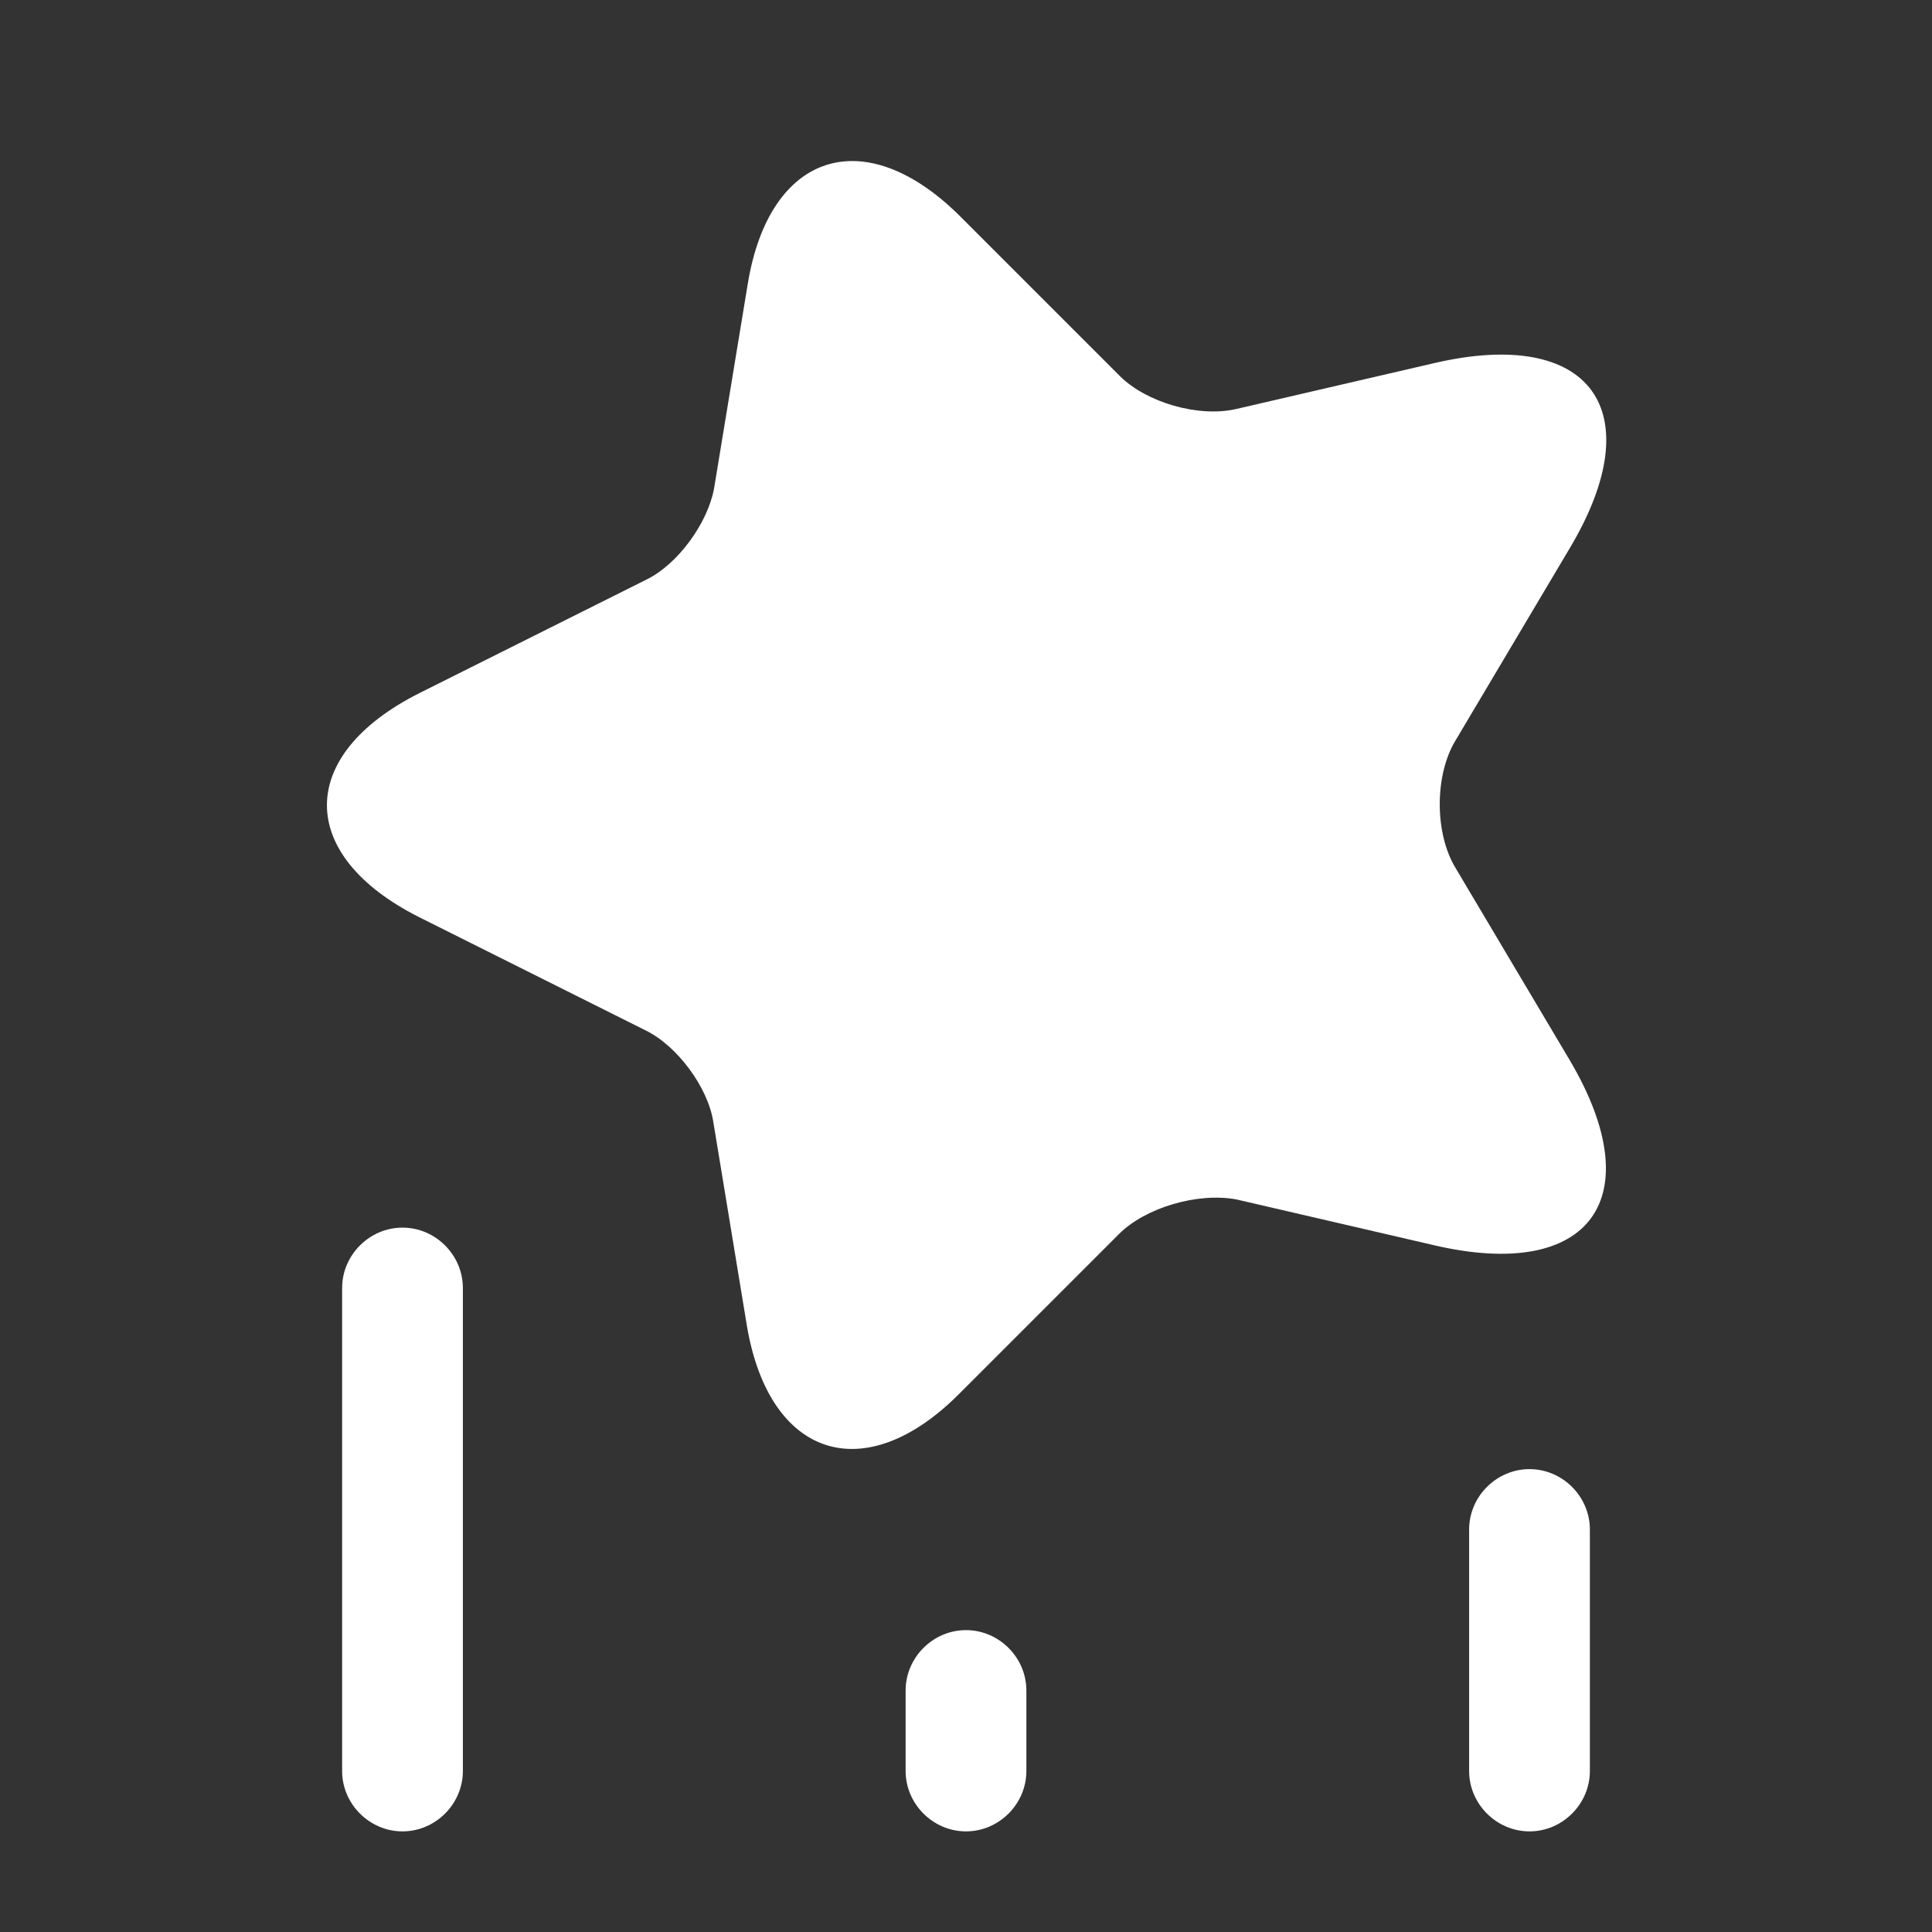 <svg width="48" height="48" viewBox="0 0 48 48" fill="none" xmlns="http://www.w3.org/2000/svg">
<rect x="0" y="0" width="48" height="48" fill="#333333" stroke="none"/>
<path d="M10.42 17.22L16.06 14.4C16.84 14.02 17.58 13 17.74 12.14L18.58 7.04C19.12 3.78 21.48 3.02 23.84 5.36L27.82 9.34C28.48 10 29.78 10.38 30.72 10.16L35.64 9.02C39.52 8.12 41.04 10.2 39 13.62L36.16 18.4C35.64 19.26 35.64 20.7 36.16 21.56L39 26.34C41.02 29.76 39.52 31.84 35.64 30.94L30.72 29.8C29.76 29.62 28.46 30 27.8 30.66L23.82 34.64C21.48 36.98 19.12 36.22 18.56 32.96L17.72 27.86C17.58 27 16.82 25.98 16.04 25.6L10.4 22.78C7.36 21.24 7.36 18.76 10.42 17.22Z" fill="white"/>
<path d="M11.5 32V44C11.5 44.82 10.82 45.5 10 45.5C9.18 45.5 8.5 44.82 8.5 44V32C8.5 31.18 9.18 30.5 10 30.5C10.82 30.5 11.5 31.18 11.5 32Z" fill="white"/>
<path d="M39.5 38V44C39.5 44.82 38.82 45.5 38 45.5C37.18 45.5 36.5 44.82 36.5 44V38C36.5 37.18 37.18 36.5 38 36.5C38.82 36.5 39.5 37.18 39.5 38Z" fill="white"/>
<path d="M25.5 42V44C25.5 44.82 24.82 45.5 24 45.5C23.18 45.5 22.5 44.82 22.5 44V42C22.5 41.18 23.18 40.5 24 40.5C24.82 40.5 25.5 41.18 25.5 42Z" fill="white"/>
</svg>
